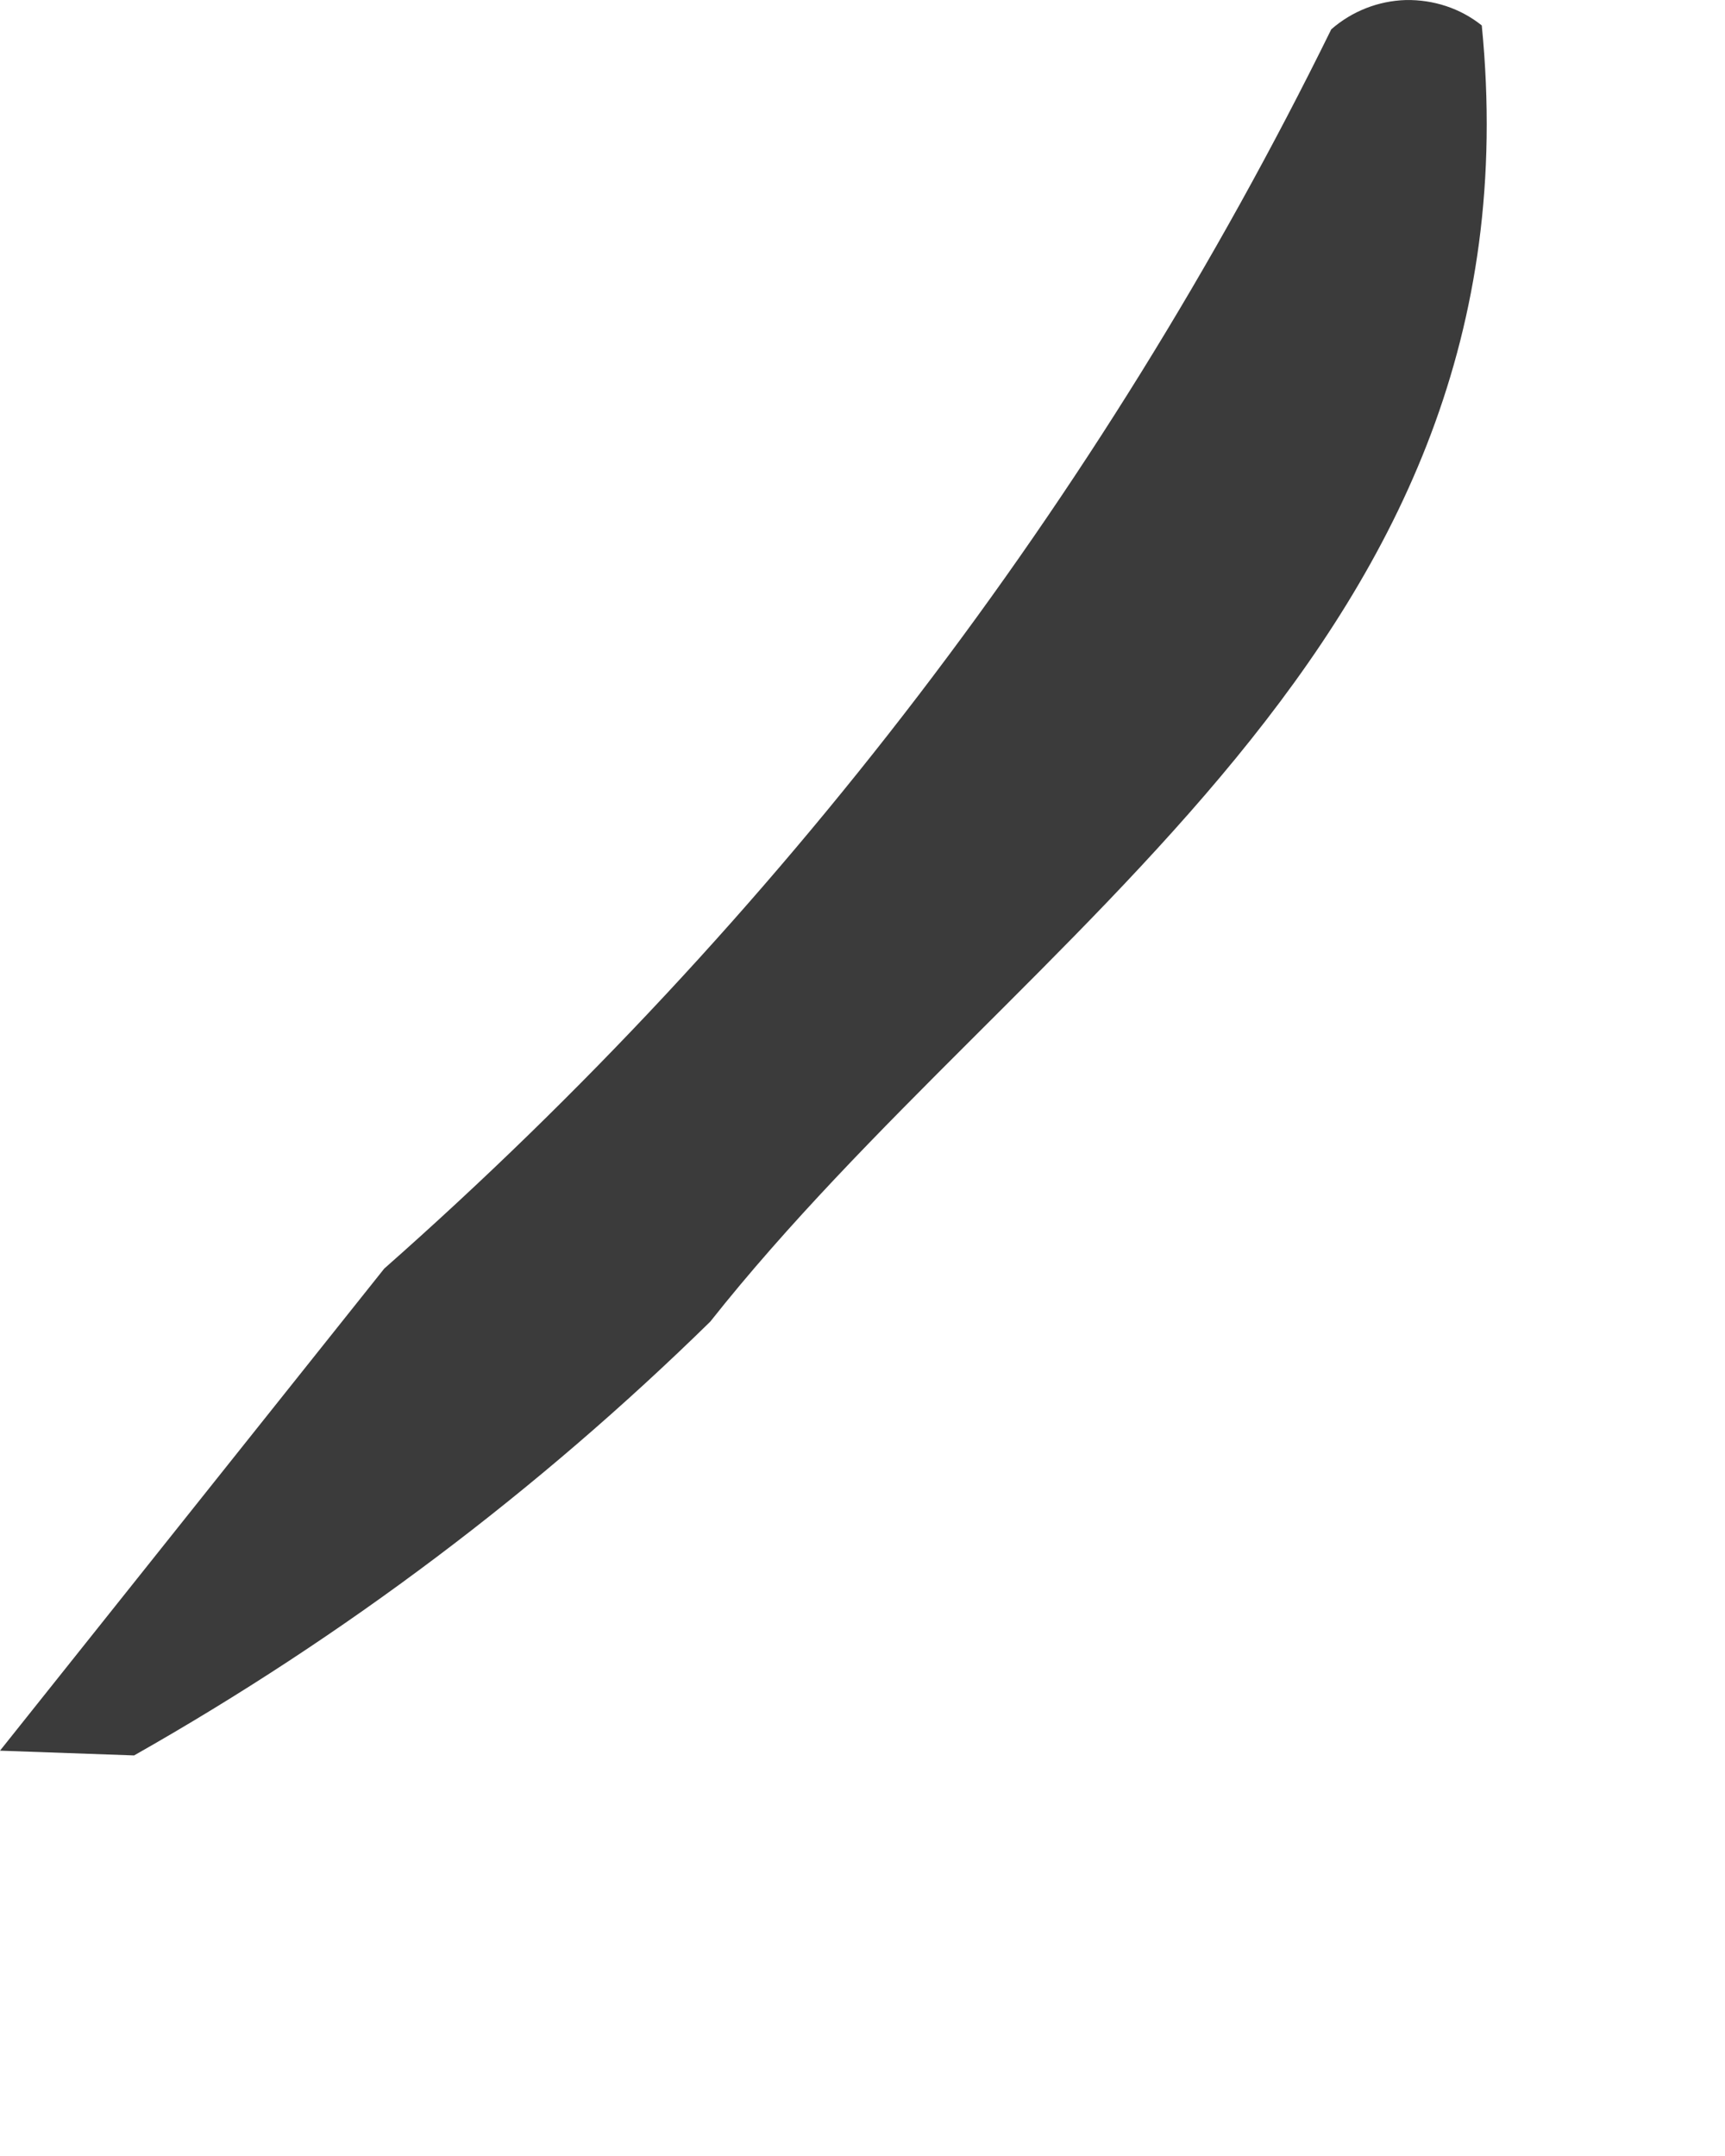 <?xml version="1.0" encoding="utf-8"?>
<svg xmlns="http://www.w3.org/2000/svg" fill="none" height="100%" overflow="visible" preserveAspectRatio="none" style="display: block;" viewBox="0 0 4 5" width="100%">
<path d="M0.31 4.071L0 4.06L0.891 2.942C1.804 2.136 2.55 1.16 3.087 0.068C3.135 0.026 3.196 0.002 3.26 8.13168e-05C3.324 -0.001 3.386 0.019 3.436 0.059C3.578 1.496 2.371 2.15 1.647 3.065C1.247 3.457 0.798 3.795 0.311 4.071H0.31Z" fill="#3B3B3B" id="Path 635"/>
</svg>